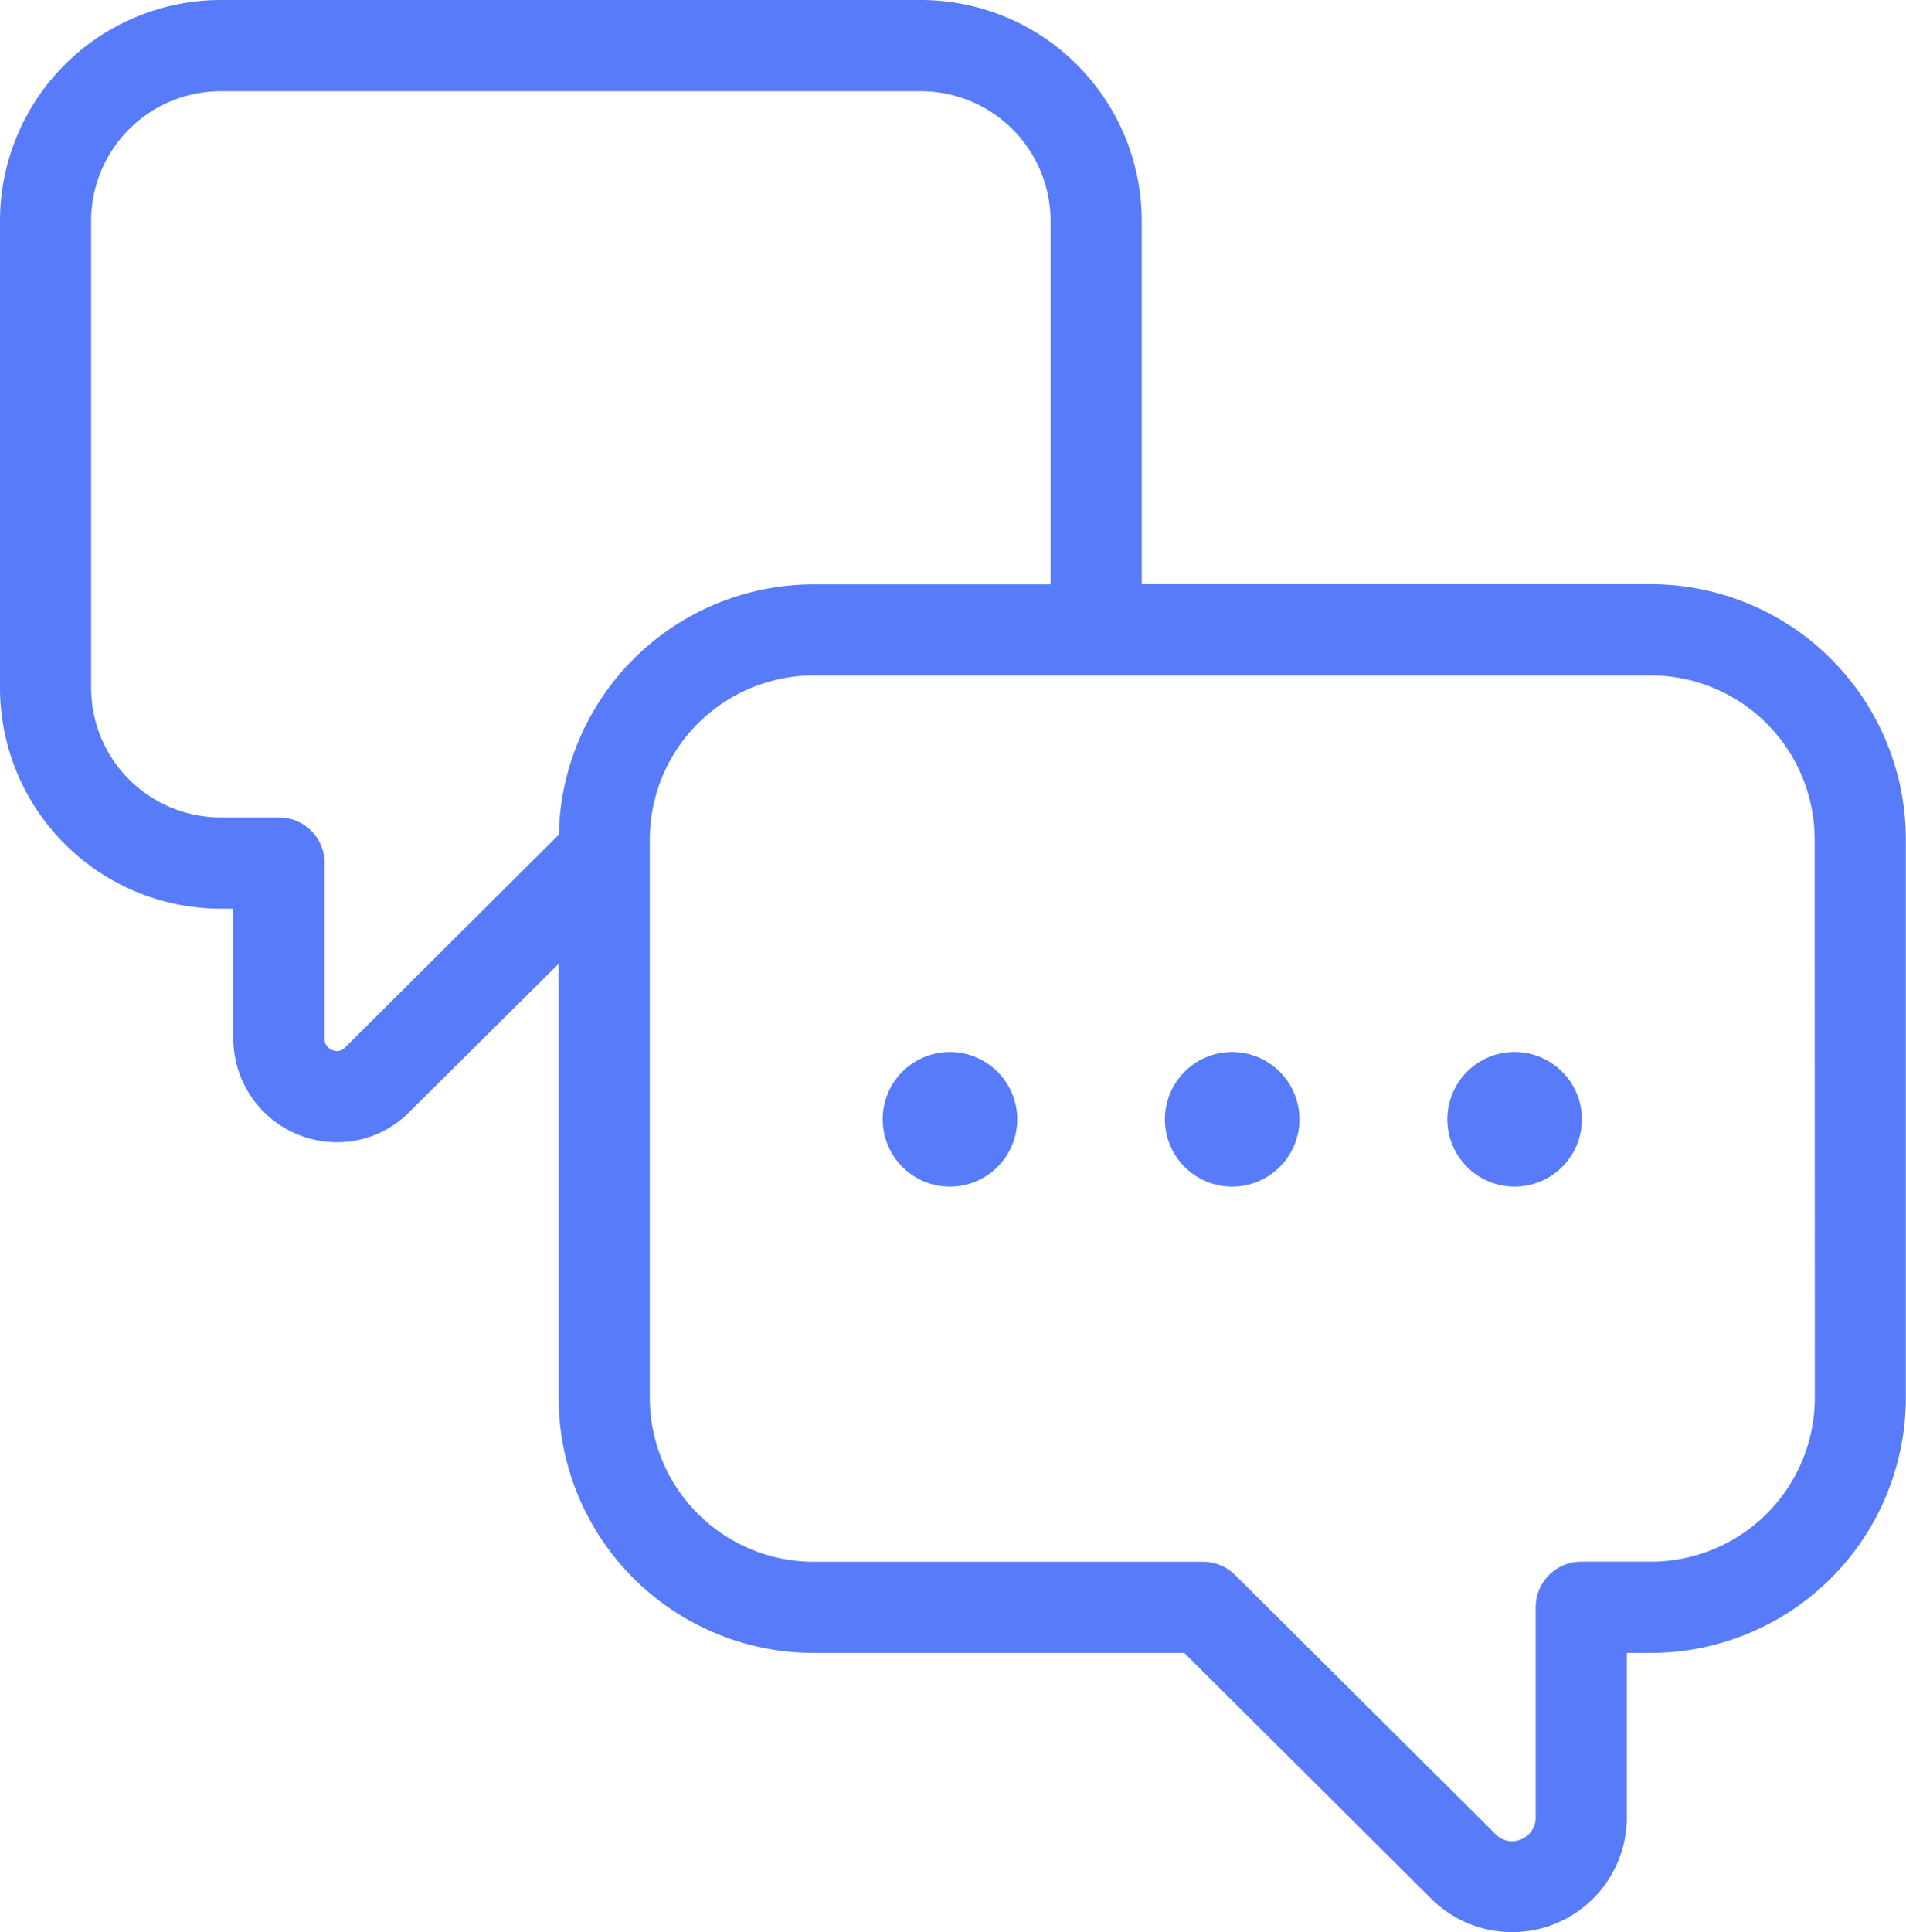 <?xml version="1.0" encoding="utf-8"?>
<svg xmlns="http://www.w3.org/2000/svg" width="42.893" height="43.467" viewBox="0 0 42.893 43.467">
  <g id="customer-support" transform="translate(-0.649 -0.23)">
    <path id="Path_14563" data-name="Path 14563" d="M37.8,13.371H26.343V5.2A4.973,4.973,0,0,0,21.377.23H5.615A4.972,4.972,0,0,0,.649,5.2V15.7A4.972,4.972,0,0,0,5.615,20.67H5.9v2.914a2.335,2.335,0,0,0,2.333,2.34,2.284,2.284,0,0,0,1.647-.7L13.22,21.91v9.764a5.745,5.745,0,0,0,5.738,5.738H27.3l5.529,5.5A2.581,2.581,0,0,0,37.259,41.1V37.412H37.8a5.745,5.745,0,0,0,5.738-5.738V19.109A5.744,5.744,0,0,0,37.8,13.371Zm-24.58,5.64-4.8,4.776a.244.244,0,0,1-.291.064.267.267,0,0,1-.175-.267v-3.94a1.026,1.026,0,0,0-1.026-1.026H5.615A2.917,2.917,0,0,1,2.7,15.7V5.2A2.917,2.917,0,0,1,5.615,2.282H21.377A2.921,2.921,0,0,1,24.291,5.2v8.175H18.958a5.739,5.739,0,0,0-5.733,5.64ZM41.49,31.673A3.69,3.69,0,0,1,37.8,35.359H36.234a1.026,1.026,0,0,0-1.026,1.026V41.1a.524.524,0,0,1-.335.508.515.515,0,0,1-.584-.136l-5.843-5.811a1.028,1.028,0,0,0-.724-.3H18.958a3.69,3.69,0,0,1-3.686-3.686V19.109a3.694,3.694,0,0,1,3.686-3.686H37.8a3.69,3.69,0,0,1,3.686,3.686Z" fill="#577bf9"/>
    <path id="Path_14564" data-name="Path 14564" d="M31.2,34.822a1.514,1.514,0,1,0,1.515,1.514A1.516,1.516,0,0,0,31.2,34.822Z" transform="translate(-9.174 -10.928)" fill="#577bf9"/>
    <path id="Path_14565" data-name="Path 14565" d="M40.488,34.822A1.514,1.514,0,1,0,42,36.336,1.516,1.516,0,0,0,40.488,34.822Z" transform="translate(-12.108 -10.928)" fill="#577bf9"/>
    <path id="Path_14566" data-name="Path 14566" d="M49.774,34.822a1.514,1.514,0,1,0,1.515,1.514A1.516,1.516,0,0,0,49.774,34.822Z" transform="translate(-15.041 -10.928)" fill="#577bf9"/>
  </g>
</svg>